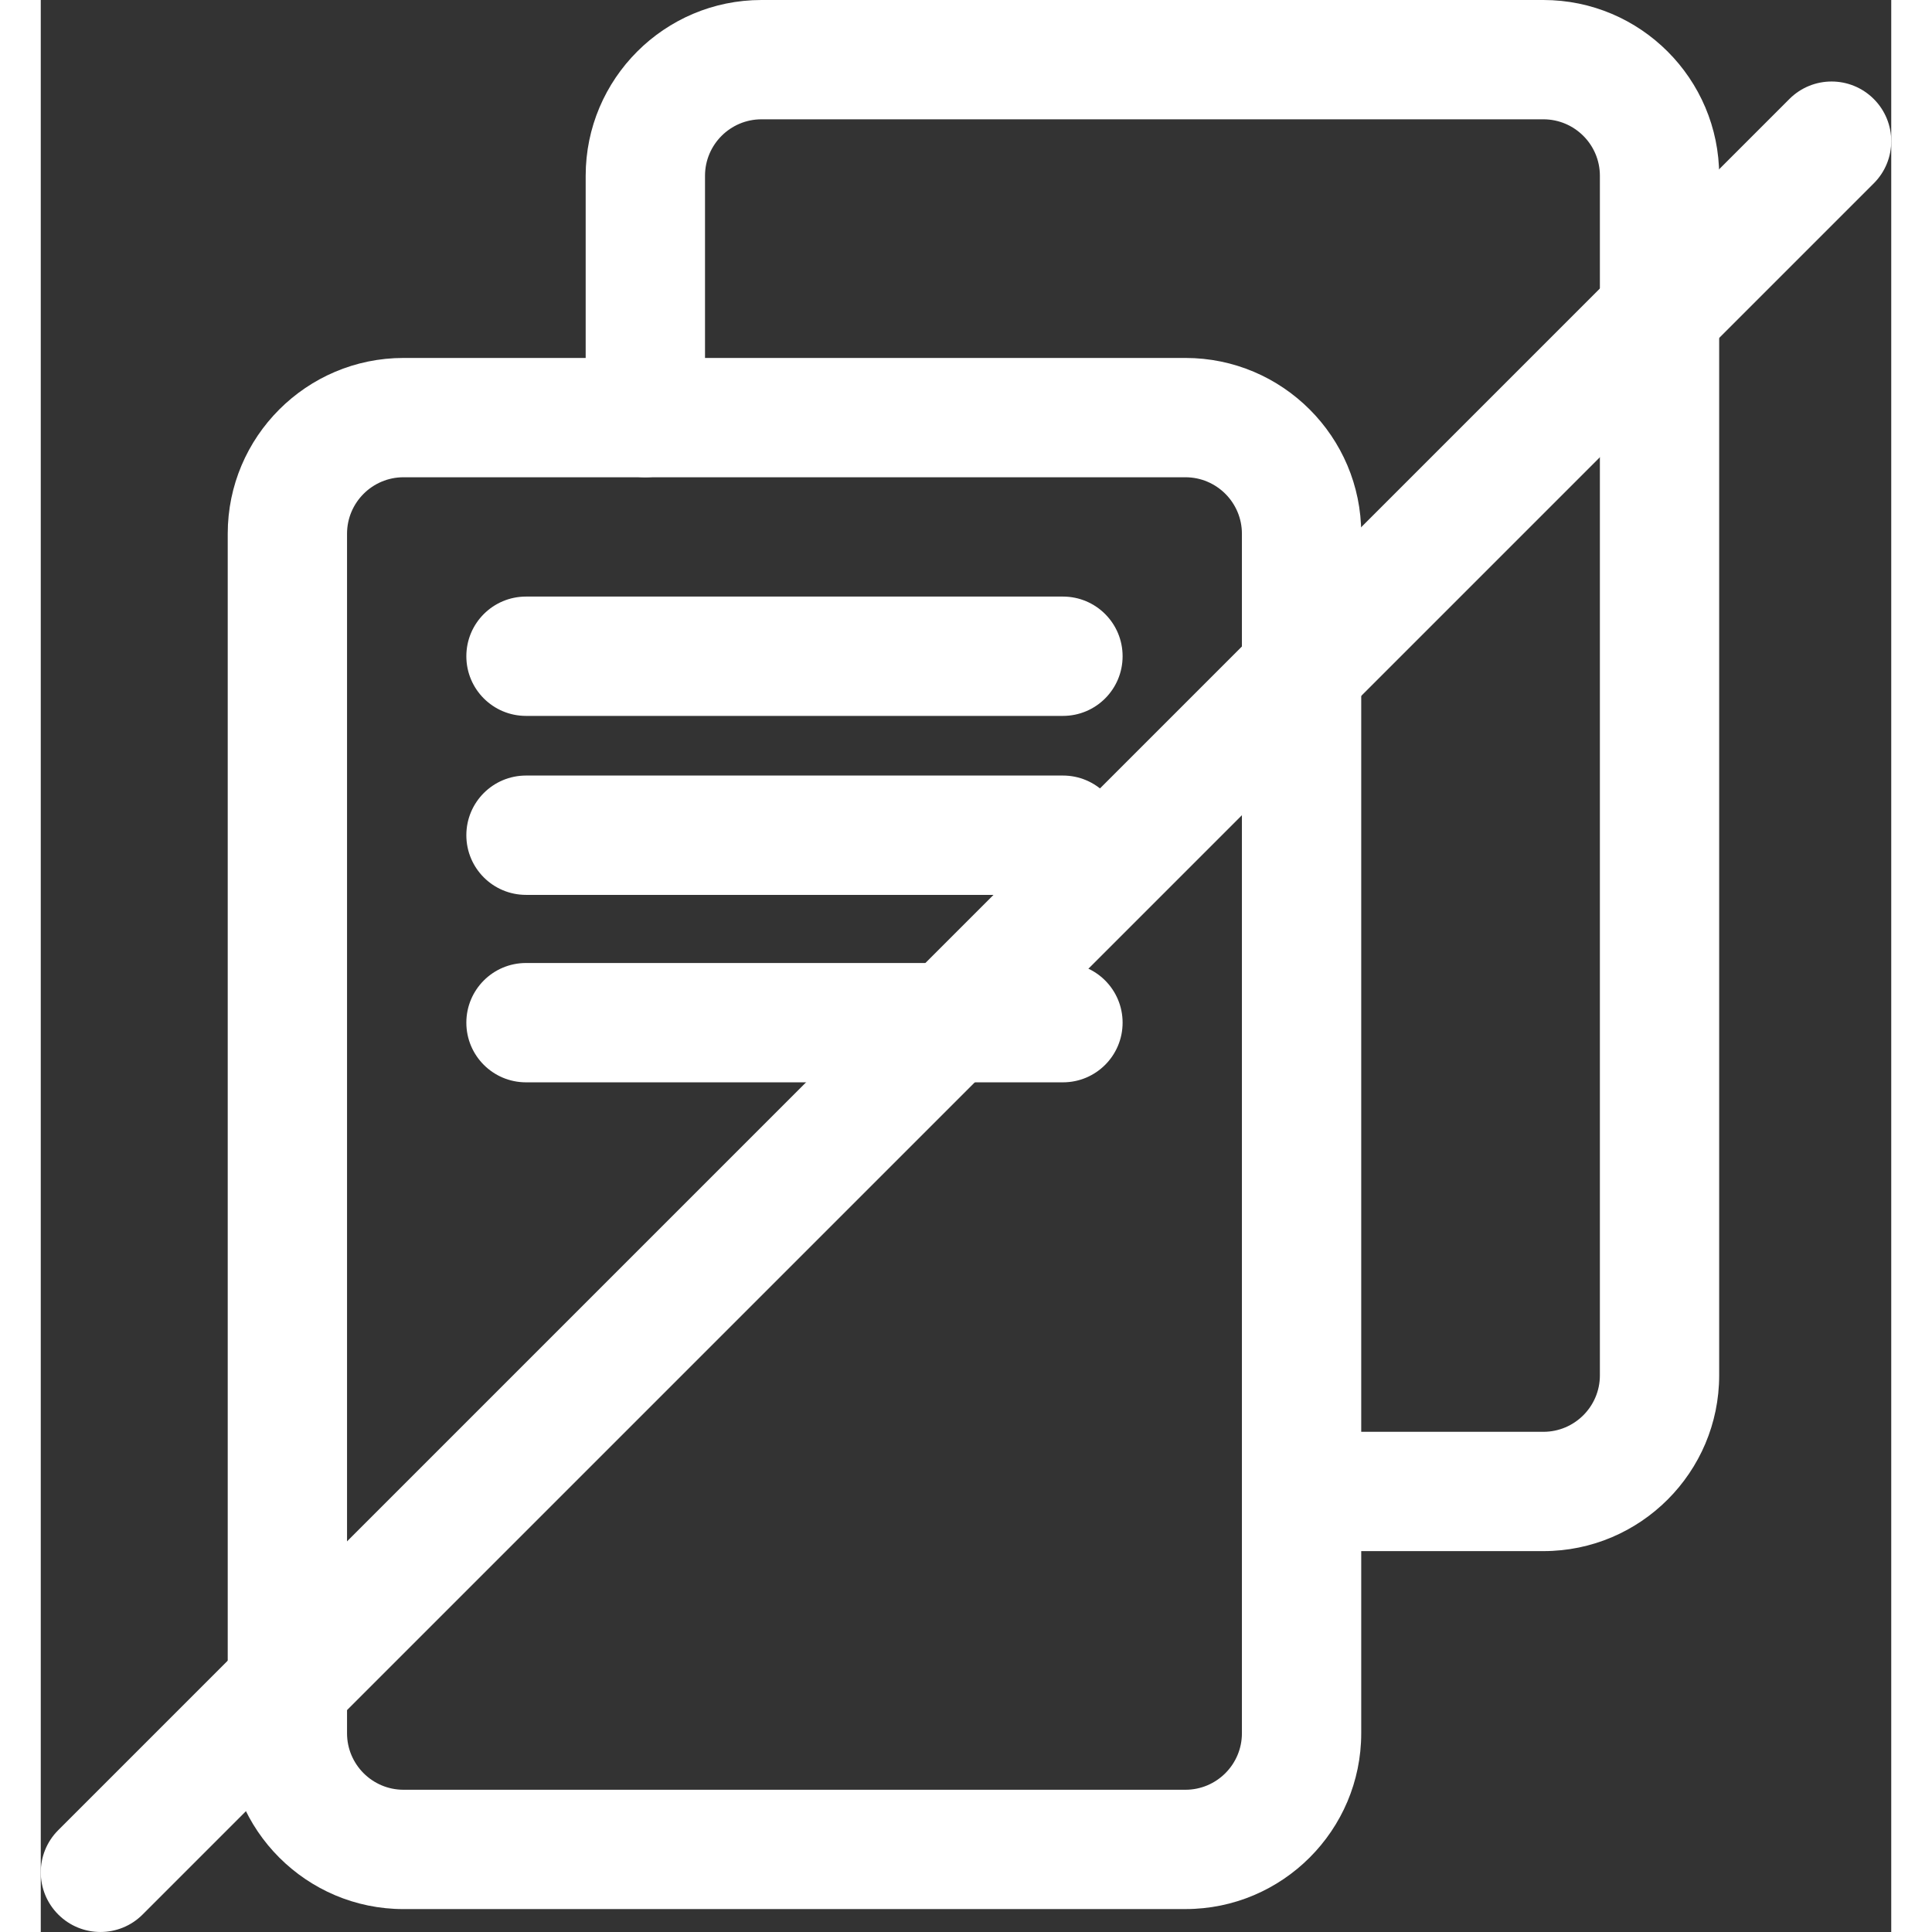 <?xml version="1.0" encoding="UTF-8"?>
<svg id="Icons" xmlns="http://www.w3.org/2000/svg" height="65" width="65" viewBox="0 0 75.518 78.845">
  <rect x="0" y="0" width="75.518" height="78.845" fill="#333333" stroke="none"/>
  <defs>
    <style>
      .cls-1 {
        fill: #fff;
        stroke-width: 0px;
      }
    </style>
  </defs>
  <g>
    <path class="cls-1" d="M46.715,77.91H14.803c-3.956,0-7.173-3.218-7.173-7.173V21.781c0-3.955,3.217-7.173,7.173-7.173h31.912c3.956,0,7.173,3.218,7.173,7.173v48.955c0,3.955-3.217,7.173-7.173,7.173ZM14.803,19.477c-1.27,0-2.304,1.034-2.304,2.304v48.955c0,1.27,1.034,2.304,2.304,2.304h31.912c1.27,0,2.304-1.034,2.304-2.304V21.781c0-1.27-1.034-2.304-2.304-2.304H14.803Z"/>
    <path class="cls-1" d="M61.324,63.302h-9.496c-1.346,0-2.435-1.09-2.435-2.435s1.089-2.435,2.435-2.435h9.496c1.27,0,2.304-1.034,2.304-2.304V7.173c0-1.27-1.034-2.304-2.304-2.304h-31.912c-1.27,0-2.304,1.034-2.304,2.304v9.869c0,1.345-1.089,2.435-2.435,2.435s-2.435-1.09-2.435-2.435V7.173c0-3.955,3.217-7.173,7.173-7.173h31.912c3.956,0,7.173,3.218,7.173,7.173v48.955c0,3.955-3.217,7.173-7.173,7.173Z"/>
    <path class="cls-1" d="M41.715,29.216h-21.912c-1.346,0-2.435-1.09-2.435-2.435s1.089-2.435,2.435-2.435h21.912c1.346,0,2.435,1.09,2.435,2.435s-1.089,2.435-2.435,2.435Z"/>
    <path class="cls-1" d="M41.715,36.52h-21.912c-1.346,0-2.435-1.09-2.435-2.435s1.089-2.435,2.435-2.435h21.912c1.346,0,2.435,1.09,2.435,2.435s-1.089,2.435-2.435,2.435Z"/>
    <path class="cls-1" d="M41.715,44.17h-21.912c-1.346,0-2.435-1.09-2.435-2.435s1.089-2.435,2.435-2.435h21.912c1.346,0,2.435,1.09,2.435,2.435s-1.089,2.435-2.435,2.435Z"/>
  </g>
  <path class="cls-1" d="M74.805,7.483L4.157,78.131c-.952.952-2.492.951-3.443,0s-.952-2.492,0-3.443L71.362,4.04c.952-.952,2.492-.951,3.443,0s.952,2.492,0,3.443Z"/>
</svg>